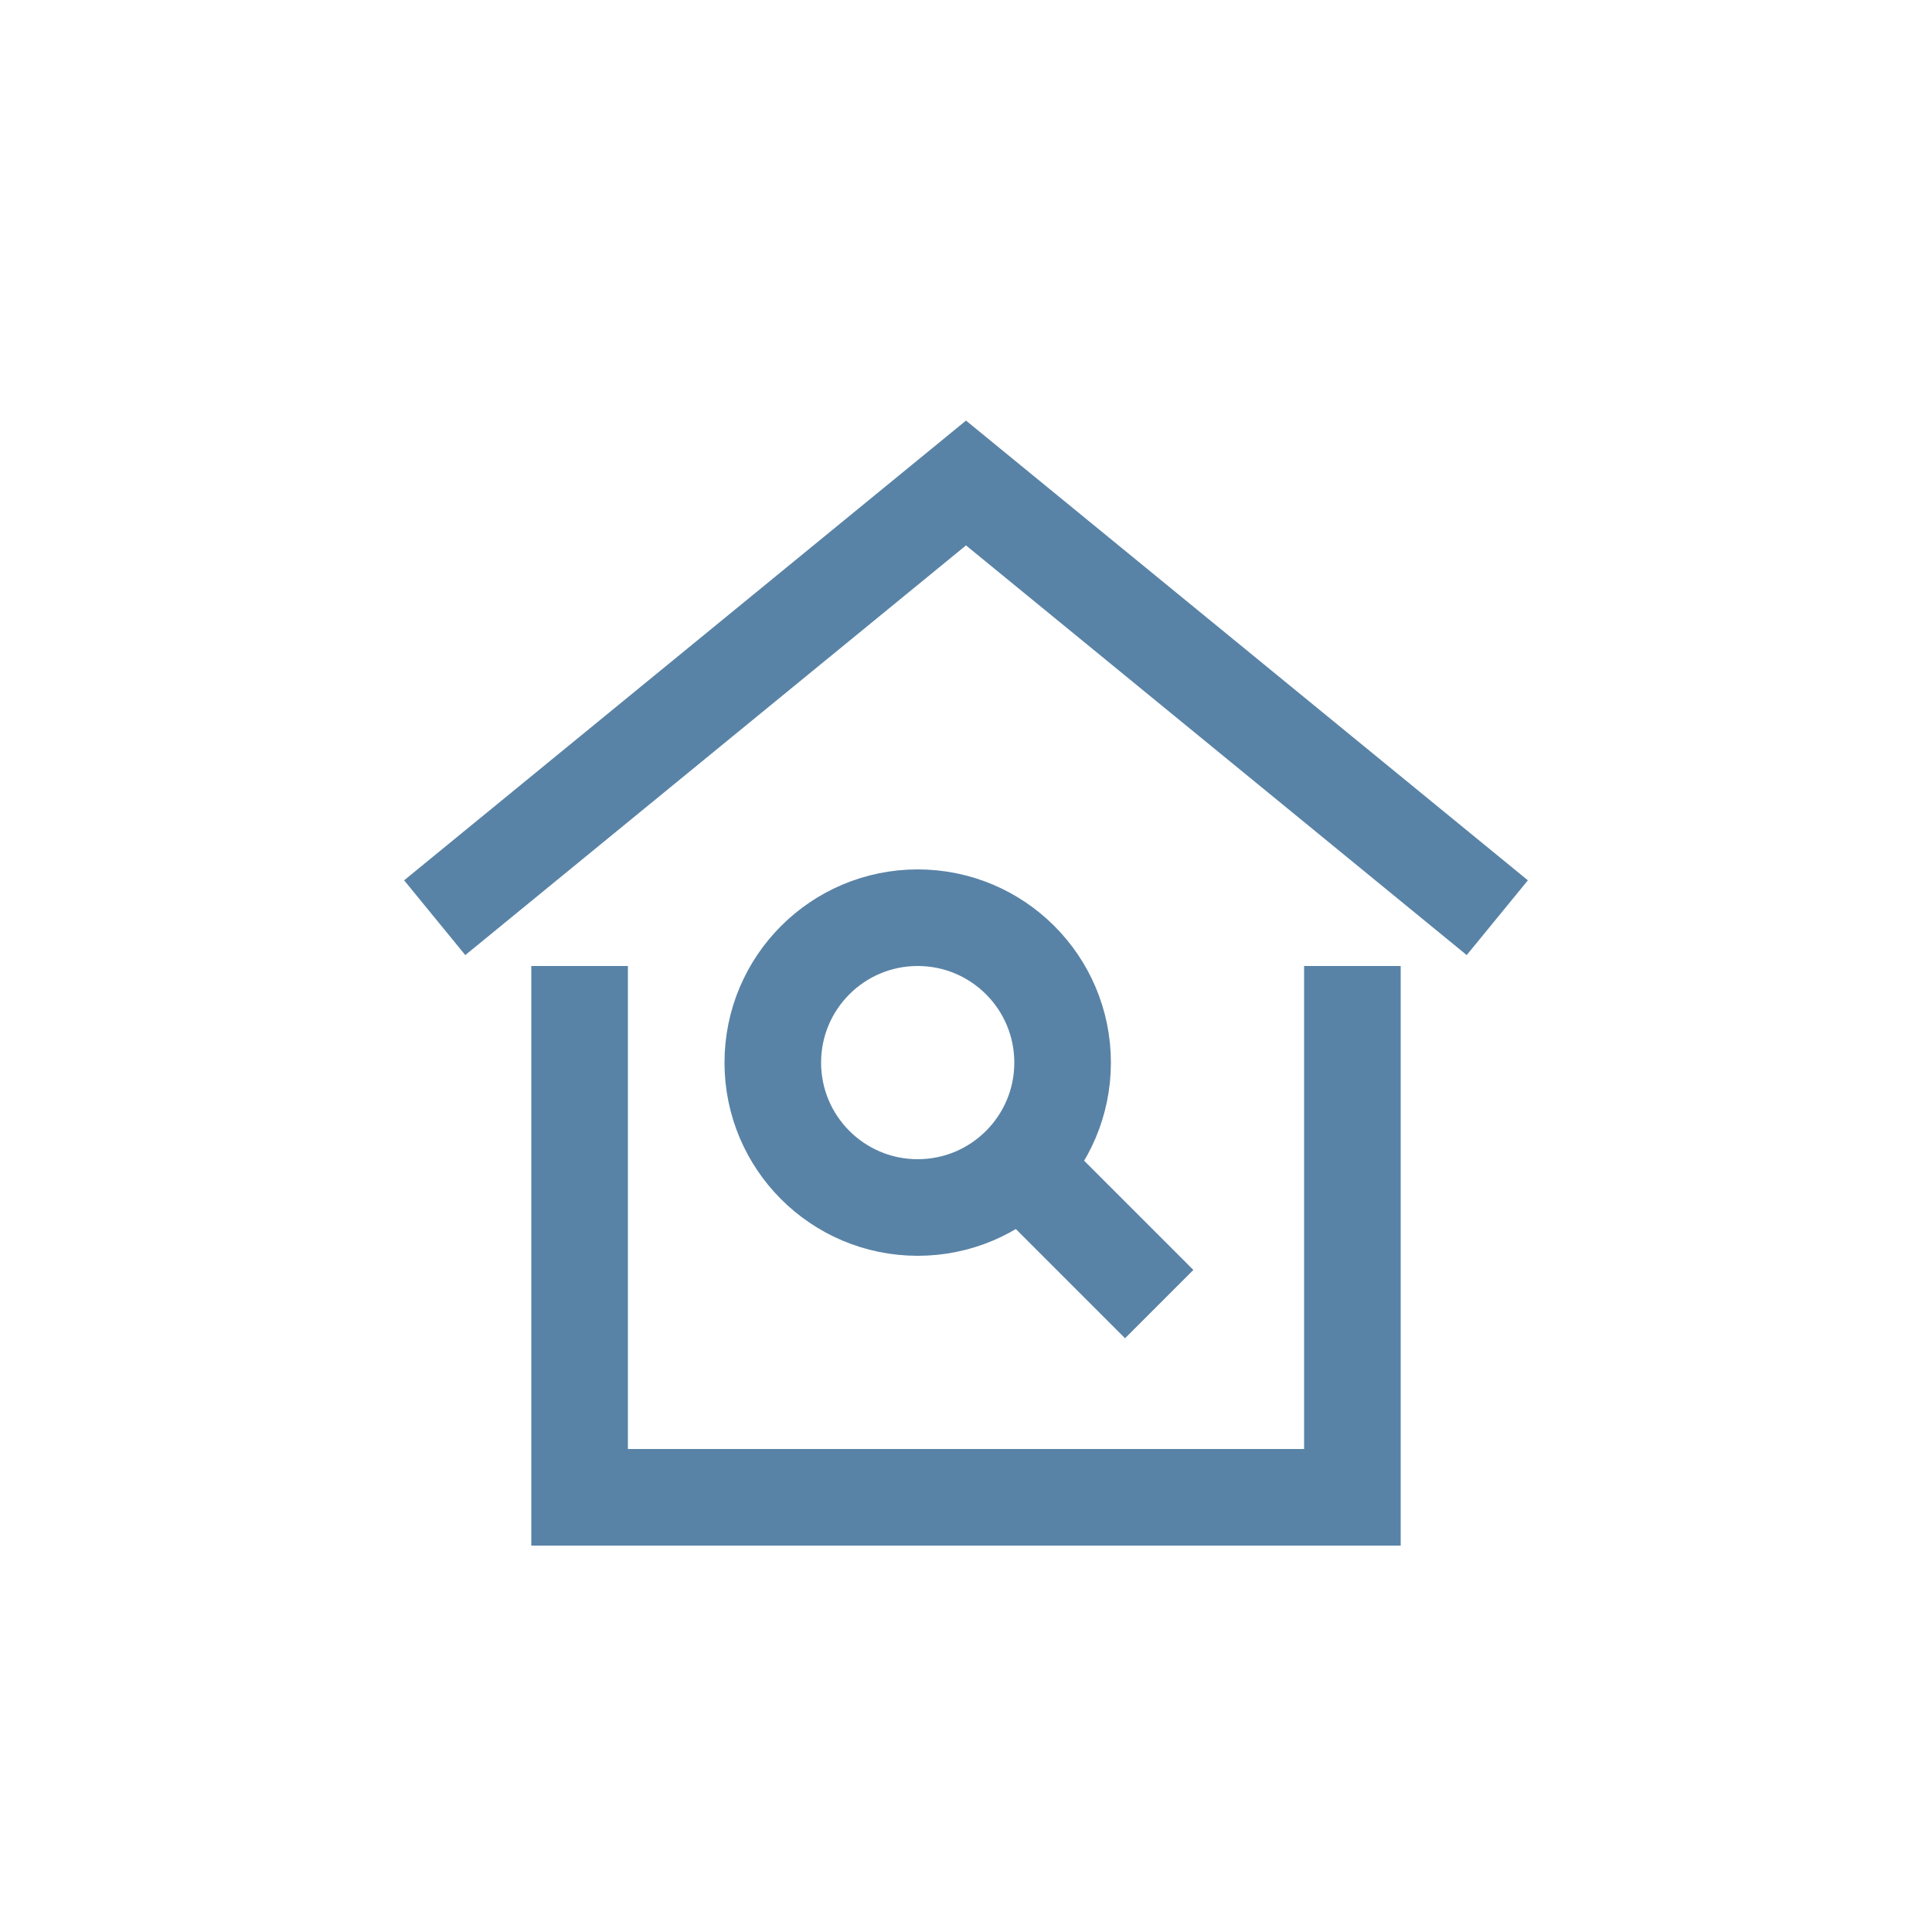 <svg width="40" height="40" viewBox="0 0 40 40" fill="none" xmlns="http://www.w3.org/2000/svg">
<g clip-path="url(#clip0_3399_33508)">
<path d="M9 19L20 10L31 19" stroke="#5983A6" stroke-width="2" stroke-miterlimit="10"></path>
<path d="M12 21V31H28V21" stroke="#5983A6" stroke-width="2" stroke-miterlimit="10" stroke-linecap="square"></path>
<path d="M24 27L21.121 24.121" stroke="#5983A6" stroke-width="2" stroke-miterlimit="10"></path>
<path d="M19 25C20.657 25 22 23.657 22 22C22 20.343 20.657 19 19 19C17.343 19 16 20.343 16 22C16 23.657 17.343 25 19 25Z" stroke="#5983A6" stroke-width="2" stroke-miterlimit="10" stroke-linecap="square"></path>
</g>
<defs>
<clipPath id="clip0_3399_33508">
<rect width="24" height="24" fill="white" transform="translate(8 8)"></rect>
</clipPath>
</defs>
</svg>
